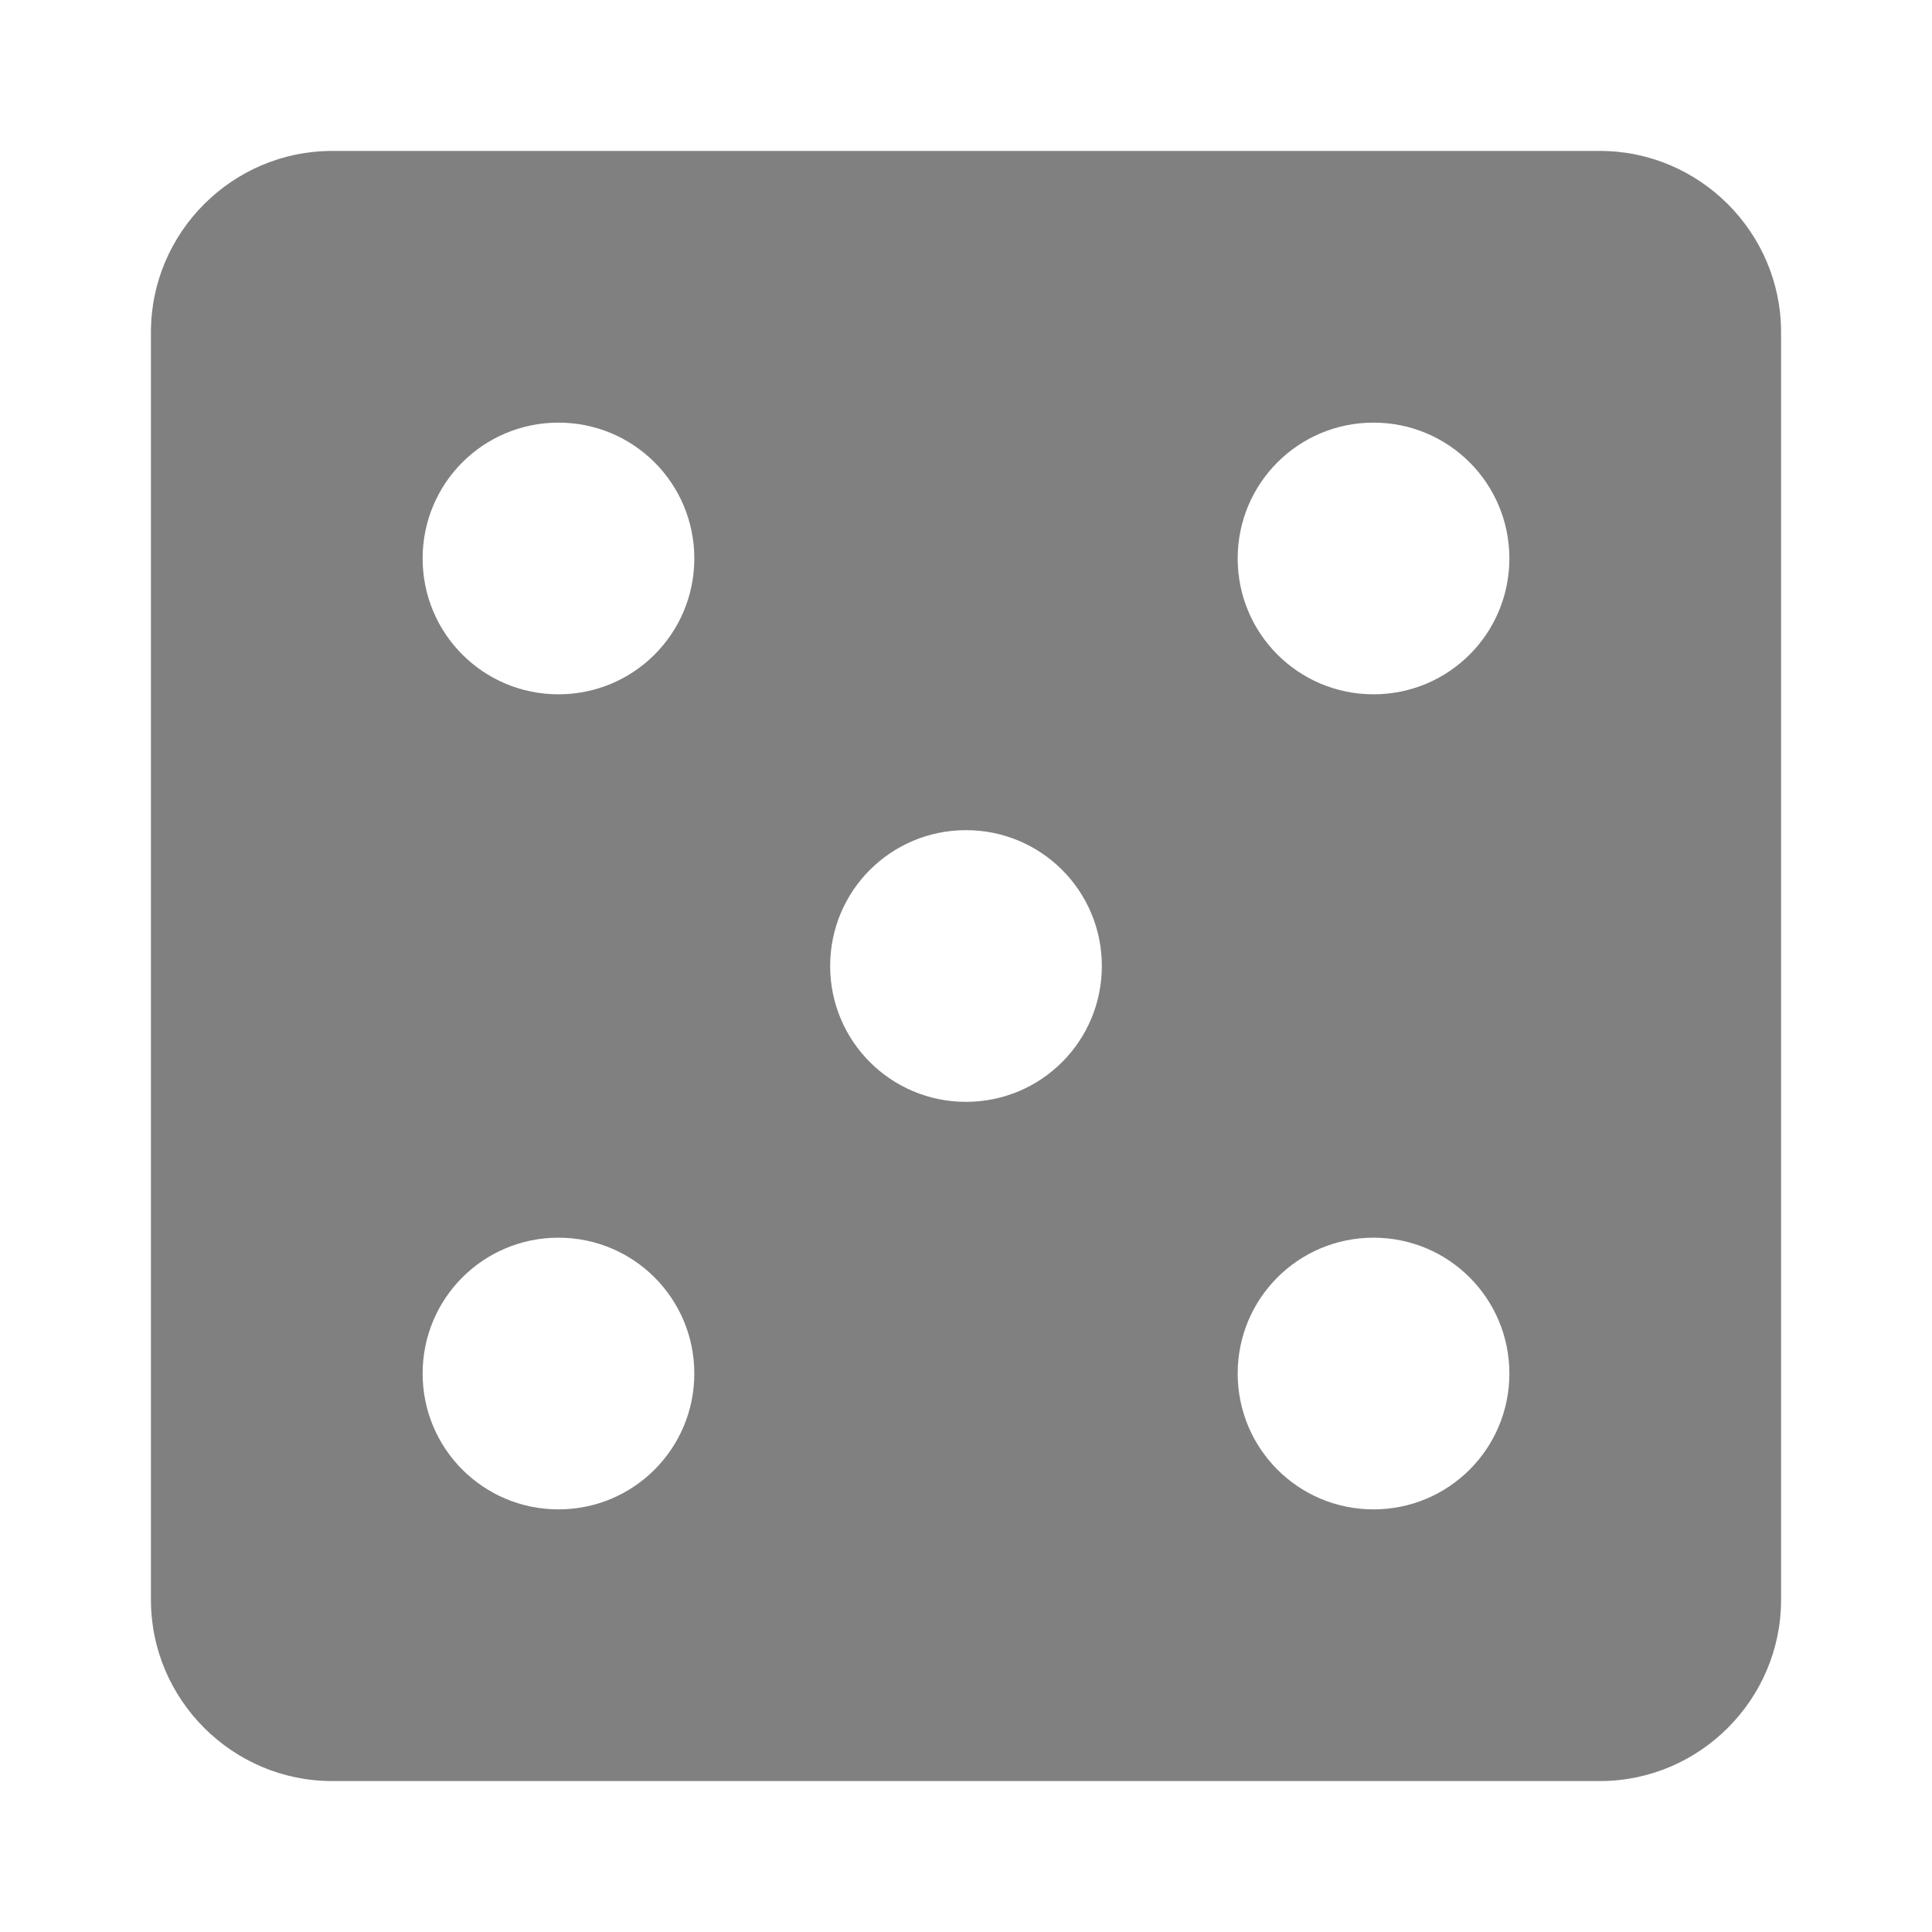 <?xml version="1.0" encoding="utf-8"?>
<!DOCTYPE svg PUBLIC "-//W3C//DTD SVG 1.1//EN" "http://www.w3.org/Graphics/SVG/1.1/DTD/svg11.dtd">
<svg xmlns="http://www.w3.org/2000/svg" xmlns:xlink="http://www.w3.org/1999/xlink" version="1.1" baseProfile="full" width="64" height="64" viewBox="0 0 64.00 64.00" enable-background="new 0 0 64.00 64.00" xml:space="preserve">
	<path fill="#808080" d="M 53,5L 11,5C 7.7,5 5,7.7 5,11L 5,53C 5,56.299 7.7,59 11,59L 53,59C 56.299,59 59,56.299 59,53L 59,11C 59,7.7 56.299,5 53,5 Z M 18.5,50C 16.01,50 14,47.99 14,45.5C 14,43.01 16.01,41 18.5,41C 20.99,41 23,43.01 23,45.5C 23,47.99 20.99,50 18.5,50 Z M 18.5,23C 16.01,23 14,20.99 14,18.5C 14,16.01 16.01,14 18.5,14C 20.99,14 23,16.01 23,18.5C 23,20.99 20.99,23 18.5,23 Z M 32,36.5C 29.51,36.5 27.5,34.49 27.5,32C 27.5,29.51 29.51,27.5 32,27.5C 34.49,27.5 36.5,29.51 36.5,32C 36.5,34.49 34.49,36.5 32,36.5 Z M 45.5,50C 43.01,50 41,47.99 41,45.5C 41,43.01 43.01,41 45.5,41C 47.99,41 50,43.01 50,45.5C 50,47.99 47.99,50 45.5,50 Z M 45.5,23C 43.01,23 41,20.99 41,18.5C 41,16.01 43.01,14 45.5,14C 47.99,14 50,16.01 50,18.5C 50,20.99 47.99,23 45.5,23 Z "/>
</svg>
